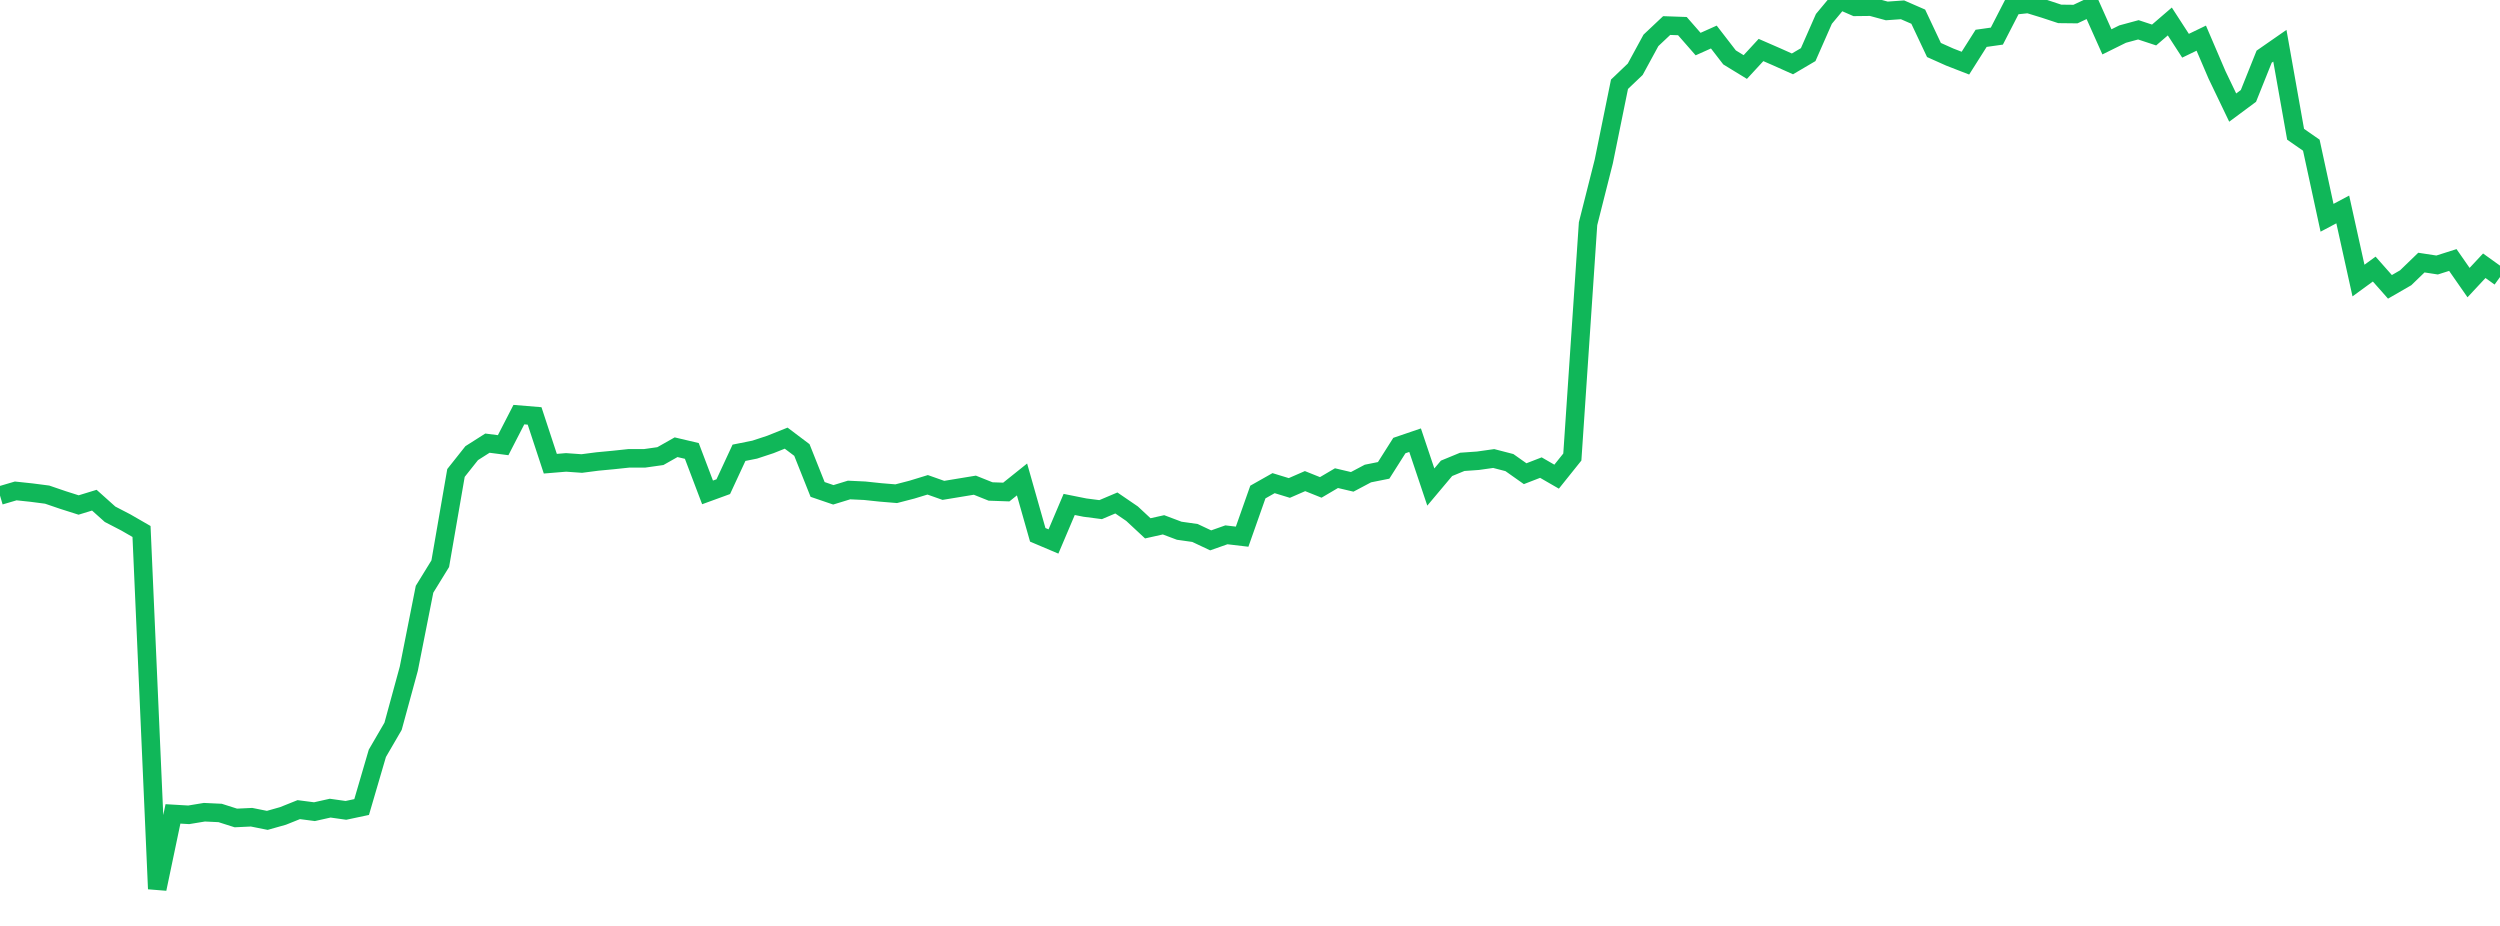 <?xml version="1.0" standalone="no"?>
<!DOCTYPE svg PUBLIC "-//W3C//DTD SVG 1.1//EN" "http://www.w3.org/Graphics/SVG/1.1/DTD/svg11.dtd">
<svg width="135" height="50" viewBox="0 0 135 50" preserveAspectRatio="none" class="sparkline" xmlns="http://www.w3.org/2000/svg"
xmlns:xlink="http://www.w3.org/1999/xlink"><path  class="sparkline--line" d="M 0 26.76 L 0 26.76 L 0.849 26.51 L 1.698 26.6 L 2.547 26.71 L 3.396 27 L 4.245 27.27 L 5.094 27.01 L 5.943 27.77 L 6.792 28.21 L 7.642 28.7 L 8.491 48 L 9.34 43.95 L 10.189 44 L 11.038 43.86 L 11.887 43.9 L 12.736 44.17 L 13.585 44.13 L 14.434 44.3 L 15.283 44.06 L 16.132 43.72 L 16.981 43.83 L 17.83 43.64 L 18.679 43.76 L 19.528 43.58 L 20.377 40.68 L 21.226 39.22 L 22.075 36.11 L 22.925 31.82 L 23.774 30.44 L 24.623 25.54 L 25.472 24.47 L 26.321 23.93 L 27.17 24.04 L 28.019 22.39 L 28.868 22.46 L 29.717 25.04 L 30.566 24.97 L 31.415 25.03 L 32.264 24.92 L 33.113 24.84 L 33.962 24.75 L 34.811 24.75 L 35.66 24.63 L 36.509 24.15 L 37.358 24.35 L 38.208 26.59 L 39.057 26.28 L 39.906 24.45 L 40.755 24.28 L 41.604 24 L 42.453 23.66 L 43.302 24.3 L 44.151 26.43 L 45 26.72 L 45.849 26.46 L 46.698 26.5 L 47.547 26.59 L 48.396 26.66 L 49.245 26.44 L 50.094 26.18 L 50.943 26.48 L 51.792 26.34 L 52.642 26.2 L 53.491 26.54 L 54.34 26.57 L 55.189 25.89 L 56.038 28.88 L 56.887 29.24 L 57.736 27.24 L 58.585 27.41 L 59.434 27.52 L 60.283 27.16 L 61.132 27.74 L 61.981 28.53 L 62.83 28.34 L 63.679 28.66 L 64.528 28.78 L 65.377 29.18 L 66.226 28.88 L 67.075 28.98 L 67.925 26.57 L 68.774 26.09 L 69.623 26.35 L 70.472 25.98 L 71.321 26.32 L 72.17 25.82 L 73.019 26.02 L 73.868 25.57 L 74.717 25.4 L 75.566 24.06 L 76.415 23.77 L 77.264 26.3 L 78.113 25.29 L 78.962 24.94 L 79.811 24.88 L 80.66 24.76 L 81.509 24.98 L 82.358 25.58 L 83.208 25.25 L 84.057 25.74 L 84.906 24.68 L 85.755 12.08 L 86.604 8.72 L 87.453 4.55 L 88.302 3.74 L 89.151 2.18 L 90 1.38 L 90.849 1.41 L 91.698 2.38 L 92.547 2 L 93.396 3.1 L 94.245 3.62 L 95.094 2.7 L 95.943 3.07 L 96.792 3.45 L 97.642 2.95 L 98.491 1.02 L 99.34 0 L 100.189 0.37 L 101.038 0.36 L 101.887 0.59 L 102.736 0.53 L 103.585 0.9 L 104.434 2.7 L 105.283 3.08 L 106.132 3.41 L 106.981 2.07 L 107.83 1.95 L 108.679 0.3 L 109.528 0.21 L 110.377 0.47 L 111.226 0.75 L 112.075 0.76 L 112.925 0.36 L 113.774 2.26 L 114.623 1.84 L 115.472 1.61 L 116.321 1.89 L 117.17 1.16 L 118.019 2.47 L 118.868 2.06 L 119.717 4.04 L 120.566 5.81 L 121.415 5.18 L 122.264 3.06 L 123.113 2.47 L 123.962 7.25 L 124.811 7.84 L 125.66 11.76 L 126.509 11.31 L 127.358 15.15 L 128.208 14.53 L 129.057 15.49 L 129.906 15 L 130.755 14.18 L 131.604 14.31 L 132.453 14.04 L 133.302 15.26 L 134.151 14.35 L 135 14.96" fill="none" stroke-width="1" stroke="#10b759"></path></svg>